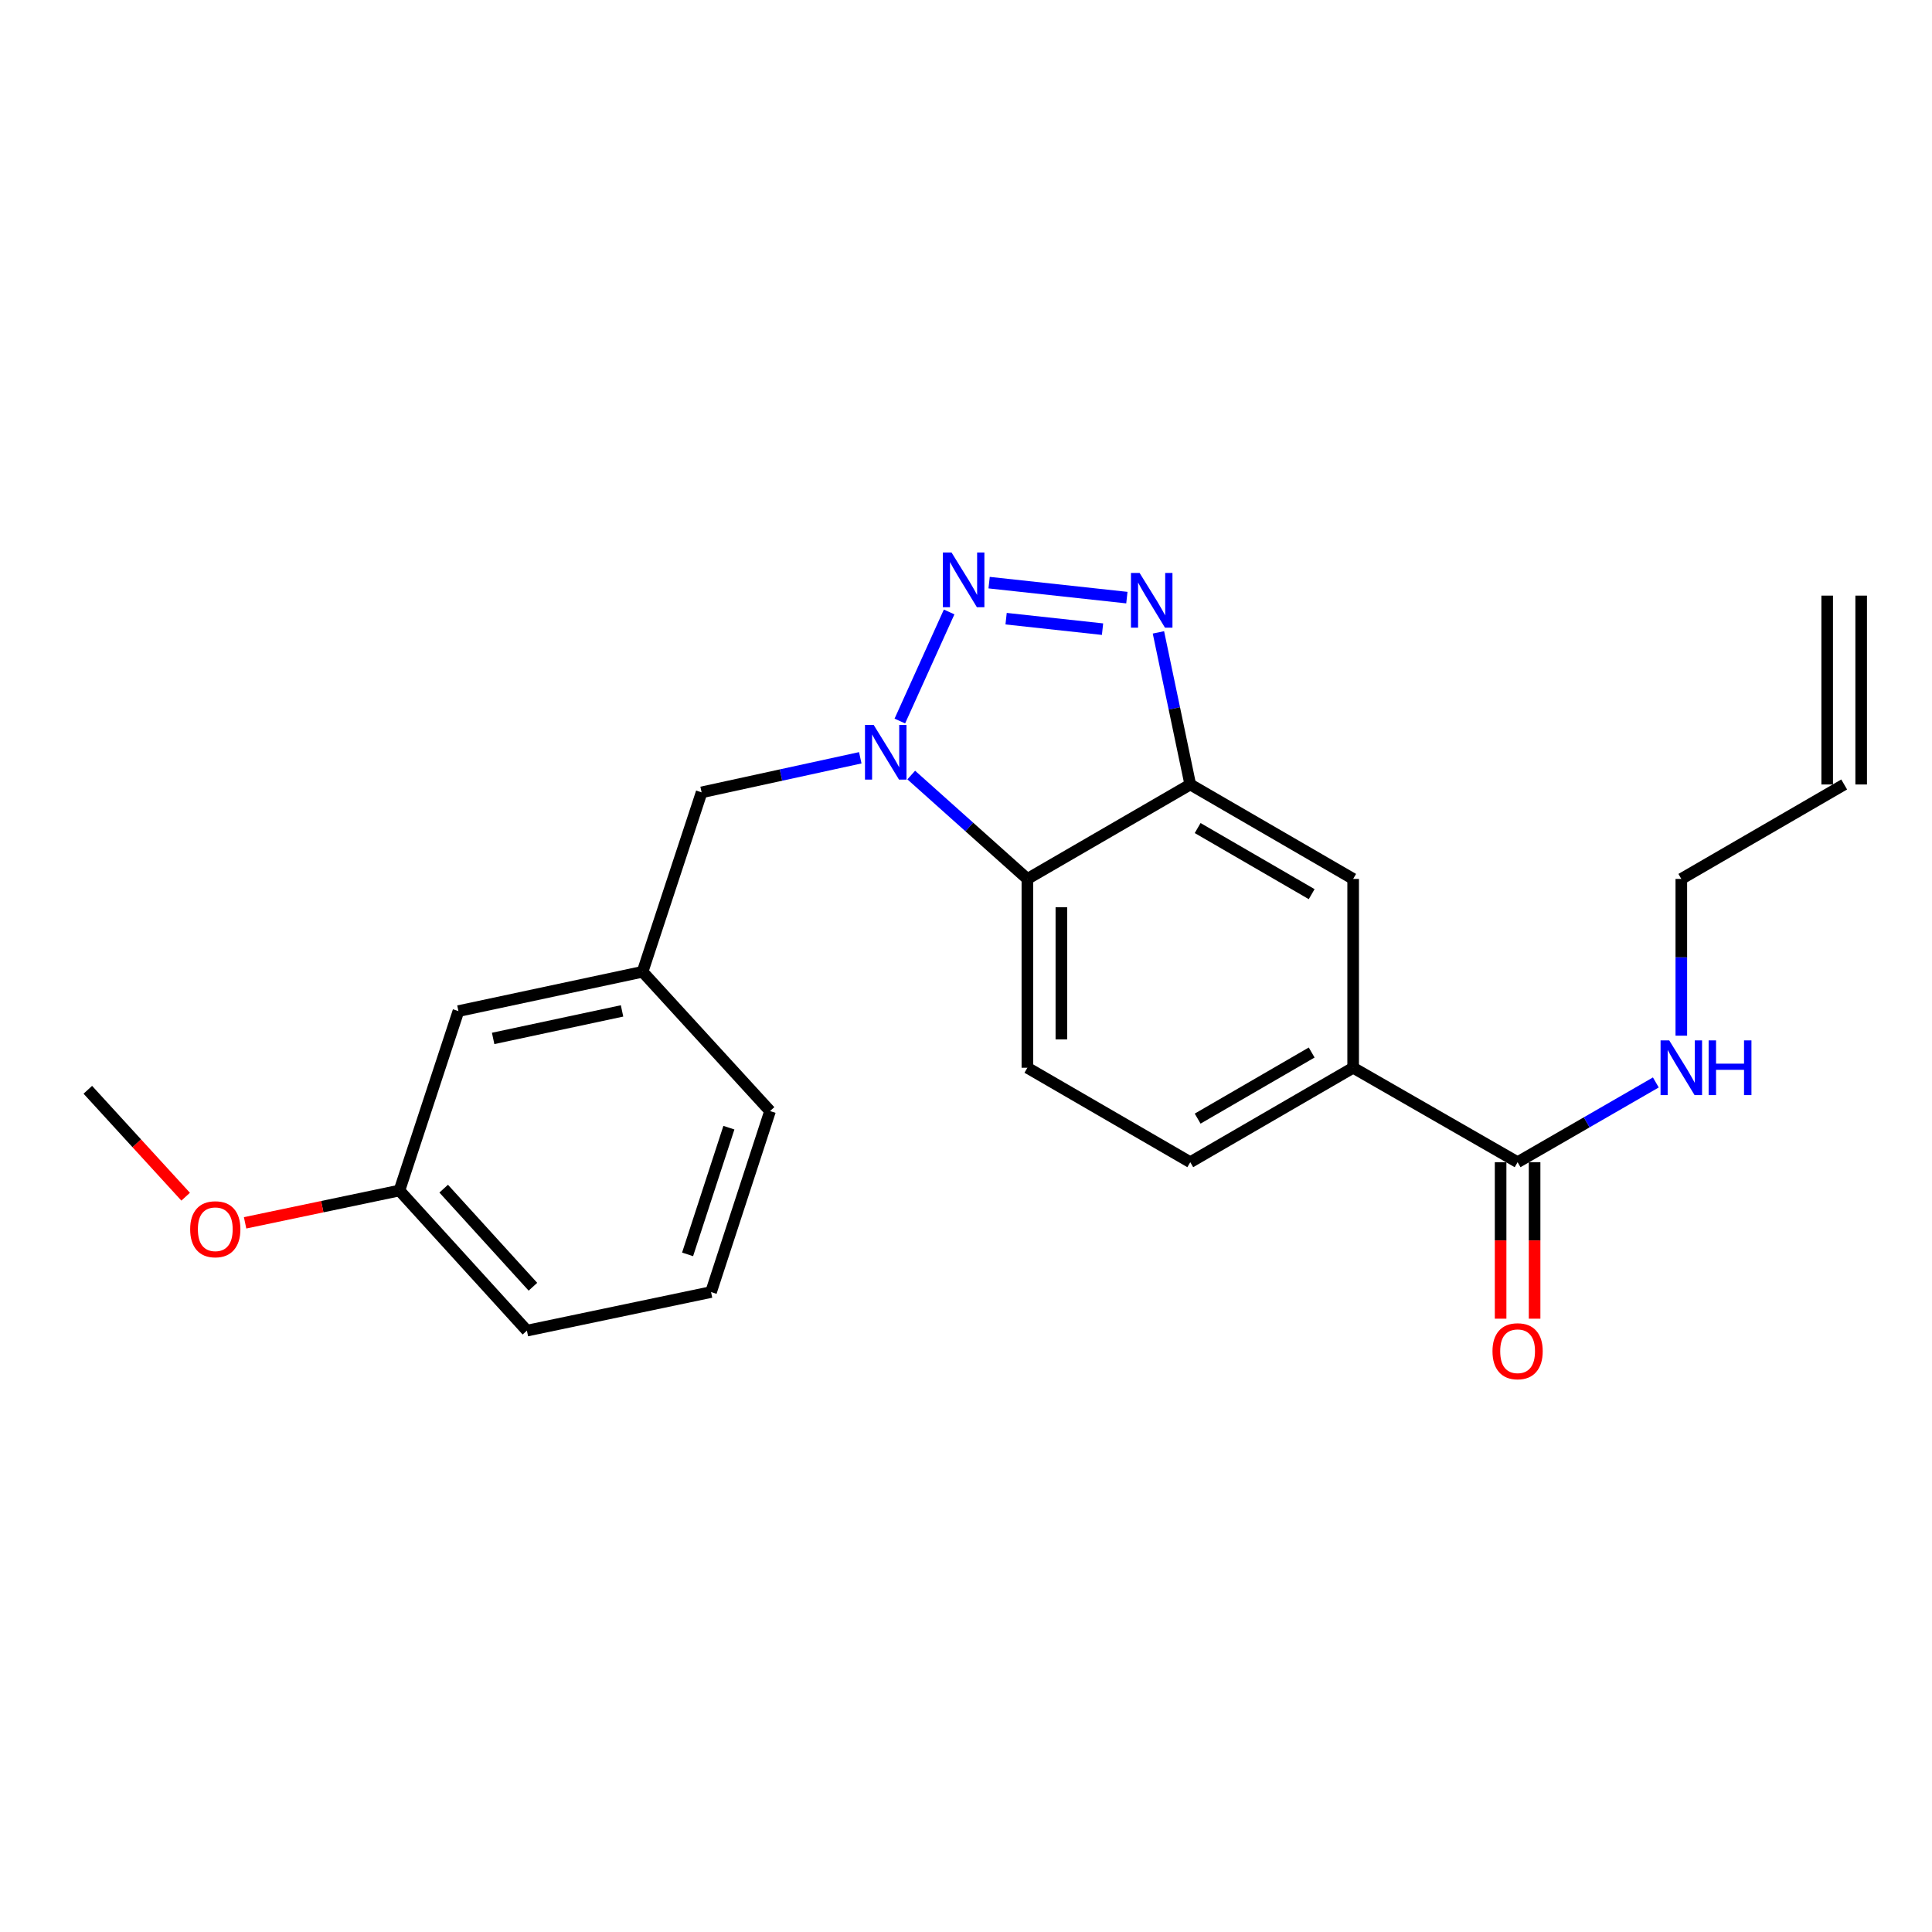 <?xml version='1.0' encoding='iso-8859-1'?>
<svg version='1.1' baseProfile='full'
              xmlns='http://www.w3.org/2000/svg'
                      xmlns:rdkit='http://www.rdkit.org/xml'
                      xmlns:xlink='http://www.w3.org/1999/xlink'
                  xml:space='preserve'
width='1000px' height='1000px' viewBox='0 0 1000 1000'>
<!-- END OF HEADER -->
<rect style='opacity:1.0;fill:#FFFFFF;stroke:none' width='1000' height='1000' x='0' y='0'> </rect>
<path class='bond-0' d='M 491.272,316.748 L 465.757,373.203' style='fill:none;fill-rule:evenodd;stroke:#0000FF;stroke-width:6px;stroke-linecap:butt;stroke-linejoin:miter;stroke-opacity:1' />
<path class='bond-1' d='M 511.966,301.574 L 583.267,309.326' style='fill:none;fill-rule:evenodd;stroke:#0000FF;stroke-width:6px;stroke-linecap:butt;stroke-linejoin:miter;stroke-opacity:1' />
<path class='bond-1' d='M 520.76,320.225 L 570.671,325.651' style='fill:none;fill-rule:evenodd;stroke:#0000FF;stroke-width:6px;stroke-linecap:butt;stroke-linejoin:miter;stroke-opacity:1' />
<path class='bond-3' d='M 471.656,401.161 L 501.713,428.045' style='fill:none;fill-rule:evenodd;stroke:#0000FF;stroke-width:6px;stroke-linecap:butt;stroke-linejoin:miter;stroke-opacity:1' />
<path class='bond-3' d='M 501.713,428.045 L 531.771,454.929' style='fill:none;fill-rule:evenodd;stroke:#000000;stroke-width:6px;stroke-linecap:butt;stroke-linejoin:miter;stroke-opacity:1' />
<path class='bond-8' d='M 445.278,392.227 L 404.216,401.174' style='fill:none;fill-rule:evenodd;stroke:#0000FF;stroke-width:6px;stroke-linecap:butt;stroke-linejoin:miter;stroke-opacity:1' />
<path class='bond-8' d='M 404.216,401.174 L 363.154,410.122' style='fill:none;fill-rule:evenodd;stroke:#000000;stroke-width:6px;stroke-linecap:butt;stroke-linejoin:miter;stroke-opacity:1' />
<path class='bond-2' d='M 599.598,327.319 L 607.839,366.683' style='fill:none;fill-rule:evenodd;stroke:#0000FF;stroke-width:6px;stroke-linecap:butt;stroke-linejoin:miter;stroke-opacity:1' />
<path class='bond-2' d='M 607.839,366.683 L 616.08,406.047' style='fill:none;fill-rule:evenodd;stroke:#000000;stroke-width:6px;stroke-linecap:butt;stroke-linejoin:miter;stroke-opacity:1' />
<path class='bond-6' d='M 616.08,406.047 L 700.388,454.929' style='fill:none;fill-rule:evenodd;stroke:#000000;stroke-width:6px;stroke-linecap:butt;stroke-linejoin:miter;stroke-opacity:1' />
<path class='bond-6' d='M 619.902,428.597 L 678.918,462.815' style='fill:none;fill-rule:evenodd;stroke:#000000;stroke-width:6px;stroke-linecap:butt;stroke-linejoin:miter;stroke-opacity:1' />
<path class='bond-23' d='M 616.08,406.047 L 531.771,454.929' style='fill:none;fill-rule:evenodd;stroke:#000000;stroke-width:6px;stroke-linecap:butt;stroke-linejoin:miter;stroke-opacity:1' />
<path class='bond-7' d='M 531.771,454.929 L 531.771,552.666' style='fill:none;fill-rule:evenodd;stroke:#000000;stroke-width:6px;stroke-linecap:butt;stroke-linejoin:miter;stroke-opacity:1' />
<path class='bond-7' d='M 549.362,469.59 L 549.362,538.005' style='fill:none;fill-rule:evenodd;stroke:#000000;stroke-width:6px;stroke-linecap:butt;stroke-linejoin:miter;stroke-opacity:1' />
<path class='bond-4' d='M 785.508,601.549 L 700.388,552.666' style='fill:none;fill-rule:evenodd;stroke:#000000;stroke-width:6px;stroke-linecap:butt;stroke-linejoin:miter;stroke-opacity:1' />
<path class='bond-10' d='M 776.713,601.549 L 776.713,642.049' style='fill:none;fill-rule:evenodd;stroke:#000000;stroke-width:6px;stroke-linecap:butt;stroke-linejoin:miter;stroke-opacity:1' />
<path class='bond-10' d='M 776.713,642.049 L 776.713,682.55' style='fill:none;fill-rule:evenodd;stroke:#FF0000;stroke-width:6px;stroke-linecap:butt;stroke-linejoin:miter;stroke-opacity:1' />
<path class='bond-10' d='M 794.303,601.549 L 794.303,642.049' style='fill:none;fill-rule:evenodd;stroke:#000000;stroke-width:6px;stroke-linecap:butt;stroke-linejoin:miter;stroke-opacity:1' />
<path class='bond-10' d='M 794.303,642.049 L 794.303,682.55' style='fill:none;fill-rule:evenodd;stroke:#FF0000;stroke-width:6px;stroke-linecap:butt;stroke-linejoin:miter;stroke-opacity:1' />
<path class='bond-12' d='M 785.508,601.549 L 821.284,580.91' style='fill:none;fill-rule:evenodd;stroke:#000000;stroke-width:6px;stroke-linecap:butt;stroke-linejoin:miter;stroke-opacity:1' />
<path class='bond-12' d='M 821.284,580.91 L 857.061,560.272' style='fill:none;fill-rule:evenodd;stroke:#0000FF;stroke-width:6px;stroke-linecap:butt;stroke-linejoin:miter;stroke-opacity:1' />
<path class='bond-5' d='M 700.388,552.666 L 700.388,454.929' style='fill:none;fill-rule:evenodd;stroke:#000000;stroke-width:6px;stroke-linecap:butt;stroke-linejoin:miter;stroke-opacity:1' />
<path class='bond-24' d='M 700.388,552.666 L 616.08,601.549' style='fill:none;fill-rule:evenodd;stroke:#000000;stroke-width:6px;stroke-linecap:butt;stroke-linejoin:miter;stroke-opacity:1' />
<path class='bond-24' d='M 678.918,544.78 L 619.902,578.998' style='fill:none;fill-rule:evenodd;stroke:#000000;stroke-width:6px;stroke-linecap:butt;stroke-linejoin:miter;stroke-opacity:1' />
<path class='bond-9' d='M 531.771,552.666 L 616.08,601.549' style='fill:none;fill-rule:evenodd;stroke:#000000;stroke-width:6px;stroke-linecap:butt;stroke-linejoin:miter;stroke-opacity:1' />
<path class='bond-11' d='M 363.154,410.122 L 332.595,502.991' style='fill:none;fill-rule:evenodd;stroke:#000000;stroke-width:6px;stroke-linecap:butt;stroke-linejoin:miter;stroke-opacity:1' />
<path class='bond-15' d='M 332.595,502.991 L 237.282,523.338' style='fill:none;fill-rule:evenodd;stroke:#000000;stroke-width:6px;stroke-linecap:butt;stroke-linejoin:miter;stroke-opacity:1' />
<path class='bond-15' d='M 321.97,523.246 L 255.251,537.489' style='fill:none;fill-rule:evenodd;stroke:#000000;stroke-width:6px;stroke-linecap:butt;stroke-linejoin:miter;stroke-opacity:1' />
<path class='bond-20' d='M 332.595,502.991 L 398.579,575.084' style='fill:none;fill-rule:evenodd;stroke:#000000;stroke-width:6px;stroke-linecap:butt;stroke-linejoin:miter;stroke-opacity:1' />
<path class='bond-18' d='M 870.247,536.062 L 870.247,495.496' style='fill:none;fill-rule:evenodd;stroke:#0000FF;stroke-width:6px;stroke-linecap:butt;stroke-linejoin:miter;stroke-opacity:1' />
<path class='bond-18' d='M 870.247,495.496 L 870.247,454.929' style='fill:none;fill-rule:evenodd;stroke:#000000;stroke-width:6px;stroke-linecap:butt;stroke-linejoin:miter;stroke-opacity:1' />
<path class='bond-13' d='M 954.545,406.047 L 870.247,454.929' style='fill:none;fill-rule:evenodd;stroke:#000000;stroke-width:6px;stroke-linecap:butt;stroke-linejoin:miter;stroke-opacity:1' />
<path class='bond-14' d='M 963.341,406.047 L 963.341,308.291' style='fill:none;fill-rule:evenodd;stroke:#000000;stroke-width:6px;stroke-linecap:butt;stroke-linejoin:miter;stroke-opacity:1' />
<path class='bond-14' d='M 945.75,406.047 L 945.75,308.291' style='fill:none;fill-rule:evenodd;stroke:#000000;stroke-width:6px;stroke-linecap:butt;stroke-linejoin:miter;stroke-opacity:1' />
<path class='bond-16' d='M 237.282,523.338 L 206.742,616.207' style='fill:none;fill-rule:evenodd;stroke:#000000;stroke-width:6px;stroke-linecap:butt;stroke-linejoin:miter;stroke-opacity:1' />
<path class='bond-17' d='M 206.742,616.207 L 166.803,624.574' style='fill:none;fill-rule:evenodd;stroke:#000000;stroke-width:6px;stroke-linecap:butt;stroke-linejoin:miter;stroke-opacity:1' />
<path class='bond-17' d='M 166.803,624.574 L 126.864,632.94' style='fill:none;fill-rule:evenodd;stroke:#FF0000;stroke-width:6px;stroke-linecap:butt;stroke-linejoin:miter;stroke-opacity:1' />
<path class='bond-25' d='M 206.742,616.207 L 272.727,688.73' style='fill:none;fill-rule:evenodd;stroke:#000000;stroke-width:6px;stroke-linecap:butt;stroke-linejoin:miter;stroke-opacity:1' />
<path class='bond-25' d='M 229.651,615.248 L 275.841,666.014' style='fill:none;fill-rule:evenodd;stroke:#000000;stroke-width:6px;stroke-linecap:butt;stroke-linejoin:miter;stroke-opacity:1' />
<path class='bond-22' d='M 96.091,619.41 L 70.773,591.74' style='fill:none;fill-rule:evenodd;stroke:#FF0000;stroke-width:6px;stroke-linecap:butt;stroke-linejoin:miter;stroke-opacity:1' />
<path class='bond-22' d='M 70.773,591.74 L 45.455,564.07' style='fill:none;fill-rule:evenodd;stroke:#000000;stroke-width:6px;stroke-linecap:butt;stroke-linejoin:miter;stroke-opacity:1' />
<path class='bond-19' d='M 368.04,668.765 L 398.579,575.084' style='fill:none;fill-rule:evenodd;stroke:#000000;stroke-width:6px;stroke-linecap:butt;stroke-linejoin:miter;stroke-opacity:1' />
<path class='bond-19' d='M 355.896,649.261 L 377.274,583.684' style='fill:none;fill-rule:evenodd;stroke:#000000;stroke-width:6px;stroke-linecap:butt;stroke-linejoin:miter;stroke-opacity:1' />
<path class='bond-21' d='M 368.04,668.765 L 272.727,688.73' style='fill:none;fill-rule:evenodd;stroke:#000000;stroke-width:6px;stroke-linecap:butt;stroke-linejoin:miter;stroke-opacity:1' />
<path  class='atom-0' d='M 492.518 285.98
L 501.798 300.98
Q 502.718 302.46, 504.198 305.14
Q 505.678 307.82, 505.758 307.98
L 505.758 285.98
L 509.518 285.98
L 509.518 314.3
L 505.638 314.3
L 495.678 297.9
Q 494.518 295.98, 493.278 293.78
Q 492.078 291.58, 491.718 290.9
L 491.718 314.3
L 488.038 314.3
L 488.038 285.98
L 492.518 285.98
' fill='#0000FF'/>
<path  class='atom-1' d='M 452.196 375.195
L 461.476 390.195
Q 462.396 391.675, 463.876 394.355
Q 465.356 397.035, 465.436 397.195
L 465.436 375.195
L 469.196 375.195
L 469.196 403.515
L 465.316 403.515
L 455.356 387.115
Q 454.196 385.195, 452.956 382.995
Q 451.756 380.795, 451.396 380.115
L 451.396 403.515
L 447.716 403.515
L 447.716 375.195
L 452.196 375.195
' fill='#0000FF'/>
<path  class='atom-2' d='M 589.864 296.564
L 599.144 311.564
Q 600.064 313.044, 601.544 315.724
Q 603.024 318.404, 603.104 318.564
L 603.104 296.564
L 606.864 296.564
L 606.864 324.884
L 602.984 324.884
L 593.024 308.484
Q 591.864 306.564, 590.624 304.364
Q 589.424 302.164, 589.064 301.484
L 589.064 324.884
L 585.384 324.884
L 585.384 296.564
L 589.864 296.564
' fill='#0000FF'/>
<path  class='atom-11' d='M 772.508 699.394
Q 772.508 692.594, 775.868 688.794
Q 779.228 684.994, 785.508 684.994
Q 791.788 684.994, 795.148 688.794
Q 798.508 692.594, 798.508 699.394
Q 798.508 706.274, 795.108 710.194
Q 791.708 714.074, 785.508 714.074
Q 779.268 714.074, 775.868 710.194
Q 772.508 706.314, 772.508 699.394
M 785.508 710.874
Q 789.828 710.874, 792.148 707.994
Q 794.508 705.074, 794.508 699.394
Q 794.508 693.834, 792.148 691.034
Q 789.828 688.194, 785.508 688.194
Q 781.188 688.194, 778.828 690.994
Q 776.508 693.794, 776.508 699.394
Q 776.508 705.114, 778.828 707.994
Q 781.188 710.874, 785.508 710.874
' fill='#FF0000'/>
<path  class='atom-13' d='M 863.987 538.506
L 873.267 553.506
Q 874.187 554.986, 875.667 557.666
Q 877.147 560.346, 877.227 560.506
L 877.227 538.506
L 880.987 538.506
L 880.987 566.826
L 877.107 566.826
L 867.147 550.426
Q 865.987 548.506, 864.747 546.306
Q 863.547 544.106, 863.187 543.426
L 863.187 566.826
L 859.507 566.826
L 859.507 538.506
L 863.987 538.506
' fill='#0000FF'/>
<path  class='atom-13' d='M 884.387 538.506
L 888.227 538.506
L 888.227 550.546
L 902.707 550.546
L 902.707 538.506
L 906.547 538.506
L 906.547 566.826
L 902.707 566.826
L 902.707 553.746
L 888.227 553.746
L 888.227 566.826
L 884.387 566.826
L 884.387 538.506
' fill='#0000FF'/>
<path  class='atom-18' d='M 98.43 636.253
Q 98.43 629.453, 101.79 625.653
Q 105.15 621.853, 111.43 621.853
Q 117.71 621.853, 121.07 625.653
Q 124.43 629.453, 124.43 636.253
Q 124.43 643.133, 121.03 647.053
Q 117.63 650.933, 111.43 650.933
Q 105.19 650.933, 101.79 647.053
Q 98.43 643.173, 98.43 636.253
M 111.43 647.733
Q 115.75 647.733, 118.07 644.853
Q 120.43 641.933, 120.43 636.253
Q 120.43 630.693, 118.07 627.893
Q 115.75 625.053, 111.43 625.053
Q 107.11 625.053, 104.75 627.853
Q 102.43 630.653, 102.43 636.253
Q 102.43 641.973, 104.75 644.853
Q 107.11 647.733, 111.43 647.733
' fill='#FF0000'/>
</svg>
